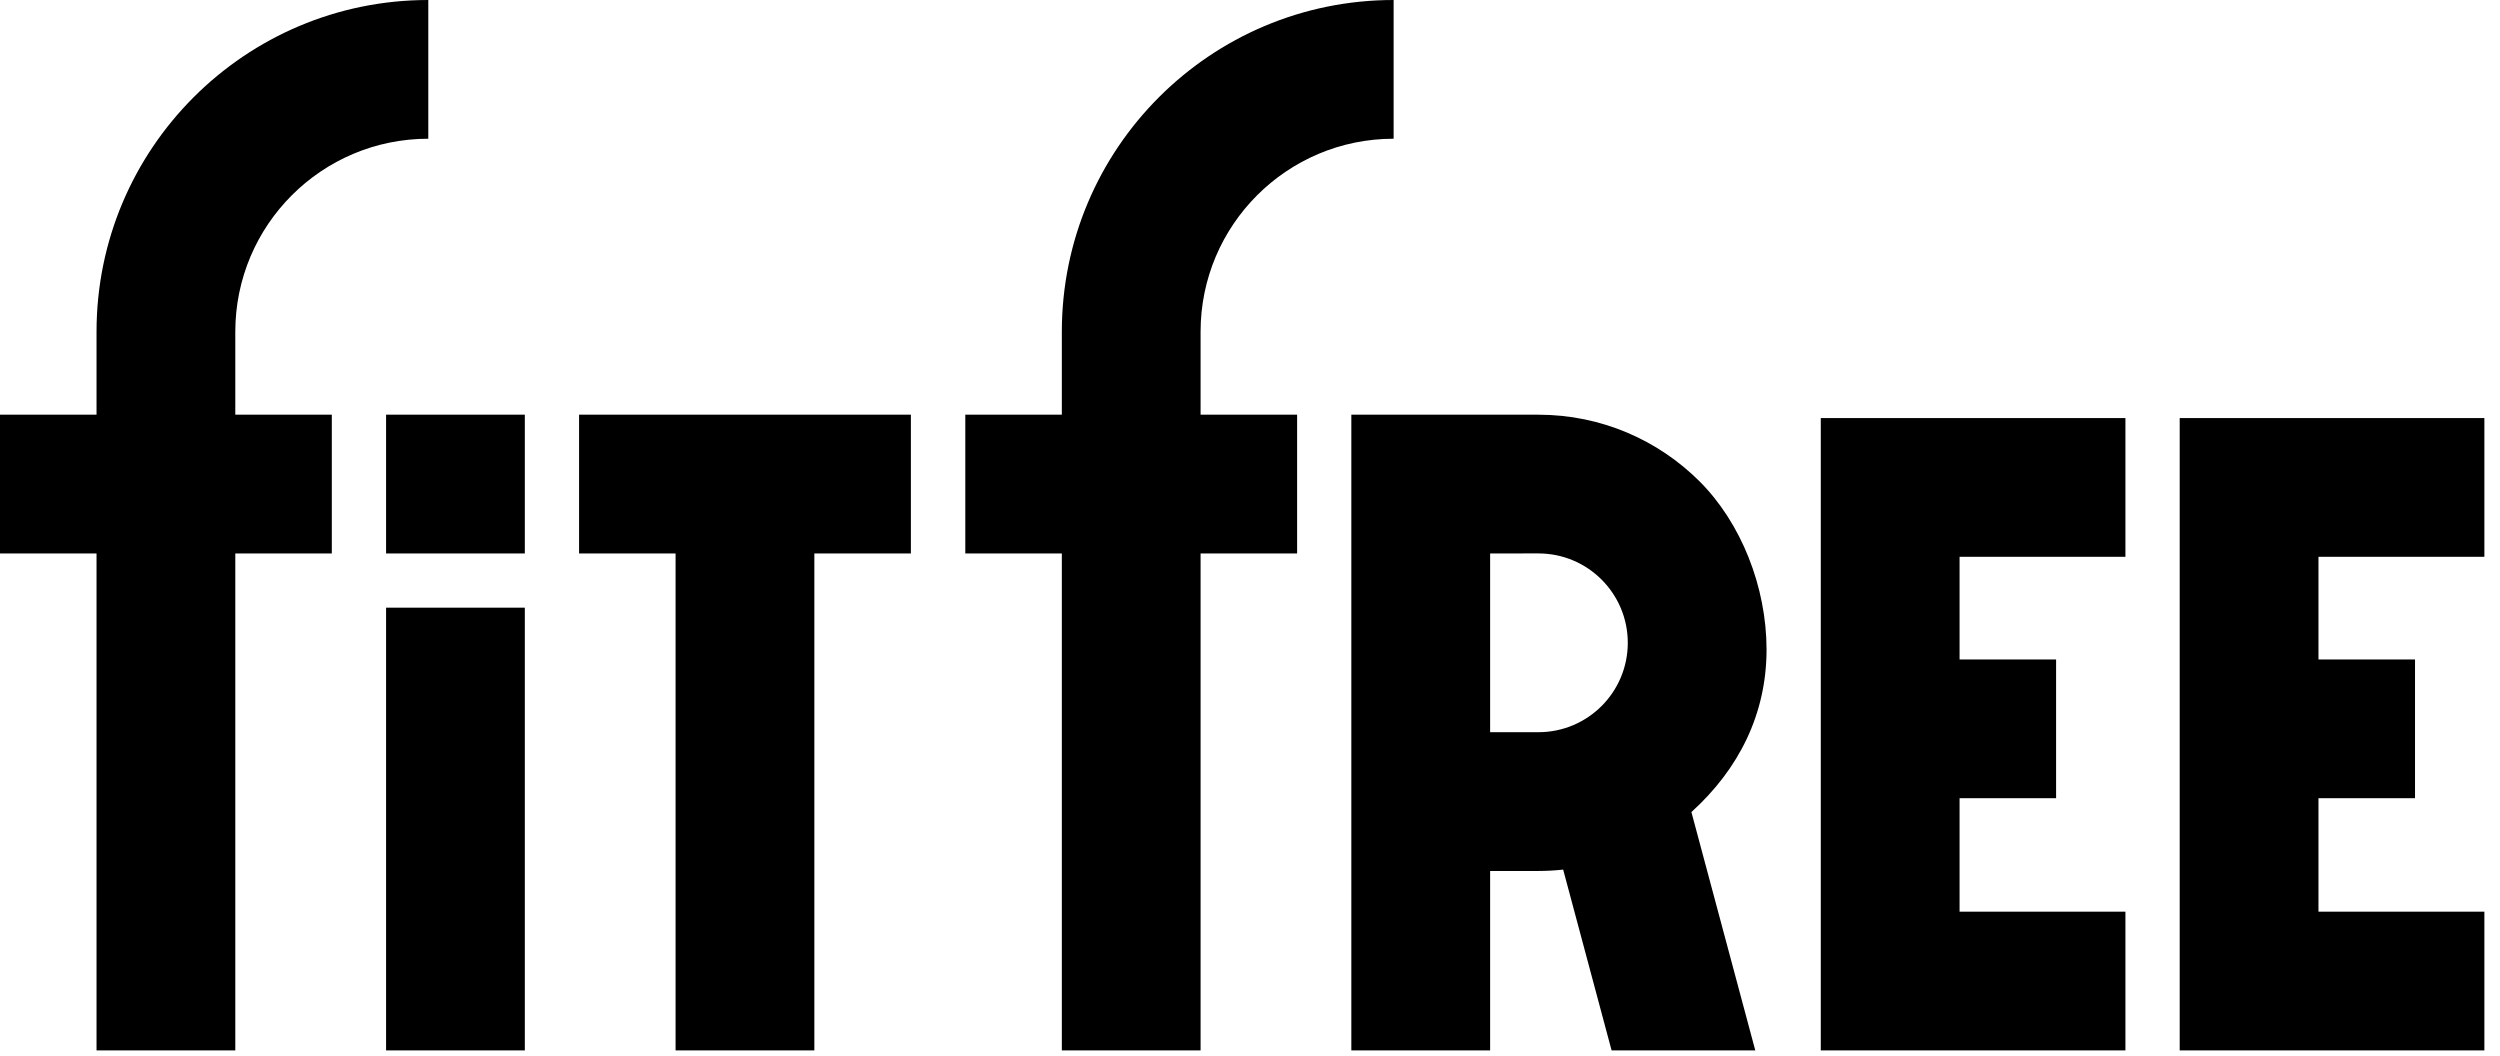 <?xml version="1.0" encoding="UTF-8"?> <svg xmlns="http://www.w3.org/2000/svg" width="116" height="49" viewBox="0 0 116 49" fill="none"><path fill-rule="evenodd" clip-rule="evenodd" d="M4.479 48.739H10.918V25.68H15.396V19.242H10.918V15.393C10.918 10.447 14.927 6.437 19.873 6.437V0C11.372 0 4.479 6.892 4.479 15.393V19.242H0V25.68H4.479V48.739ZM17.914 19.242H24.352V25.68H17.914V19.242ZM42.265 25.68V19.242H26.869V25.68H31.347V48.739H37.786V25.68H42.265ZM17.914 48.739H24.352V28.197H17.914V48.739Z" fill="black"></path><path fill-rule="evenodd" clip-rule="evenodd" d="M49.269 48.739H55.707V25.68H60.186V19.242H55.707V15.393C55.707 10.447 59.717 6.437 64.664 6.437V0C56.162 0 49.269 6.892 49.269 15.393V19.242H44.79V25.68H49.269V48.739ZM112.057 37.036V30.598H107.577V25.837H115.275V19.399H101.138C101.138 29.179 101.138 38.959 101.138 48.739H115.275V42.3H107.577V37.036H112.057V37.036ZM95.403 37.036V30.598H90.924V25.837H98.62V19.399H84.484C84.484 29.178 84.484 38.959 84.484 48.739H98.62V42.3H90.924V37.036H95.403V37.036ZM81.445 48.739L78.481 37.679C80.677 35.693 81.967 33.134 81.968 30.142C81.967 27.219 80.782 24.259 78.866 22.342C76.95 20.427 74.304 19.242 71.382 19.242H62.702C62.702 29.074 62.702 38.907 62.702 48.739H69.142V40.413H71.382C71.769 40.413 72.153 40.39 72.531 40.35L74.778 48.739H81.445ZM71.382 33.974C73.672 33.974 75.529 32.118 75.529 29.826C75.529 27.536 73.672 25.679 71.382 25.679L69.142 25.68V33.974H71.382Z" fill="black"></path></svg> 